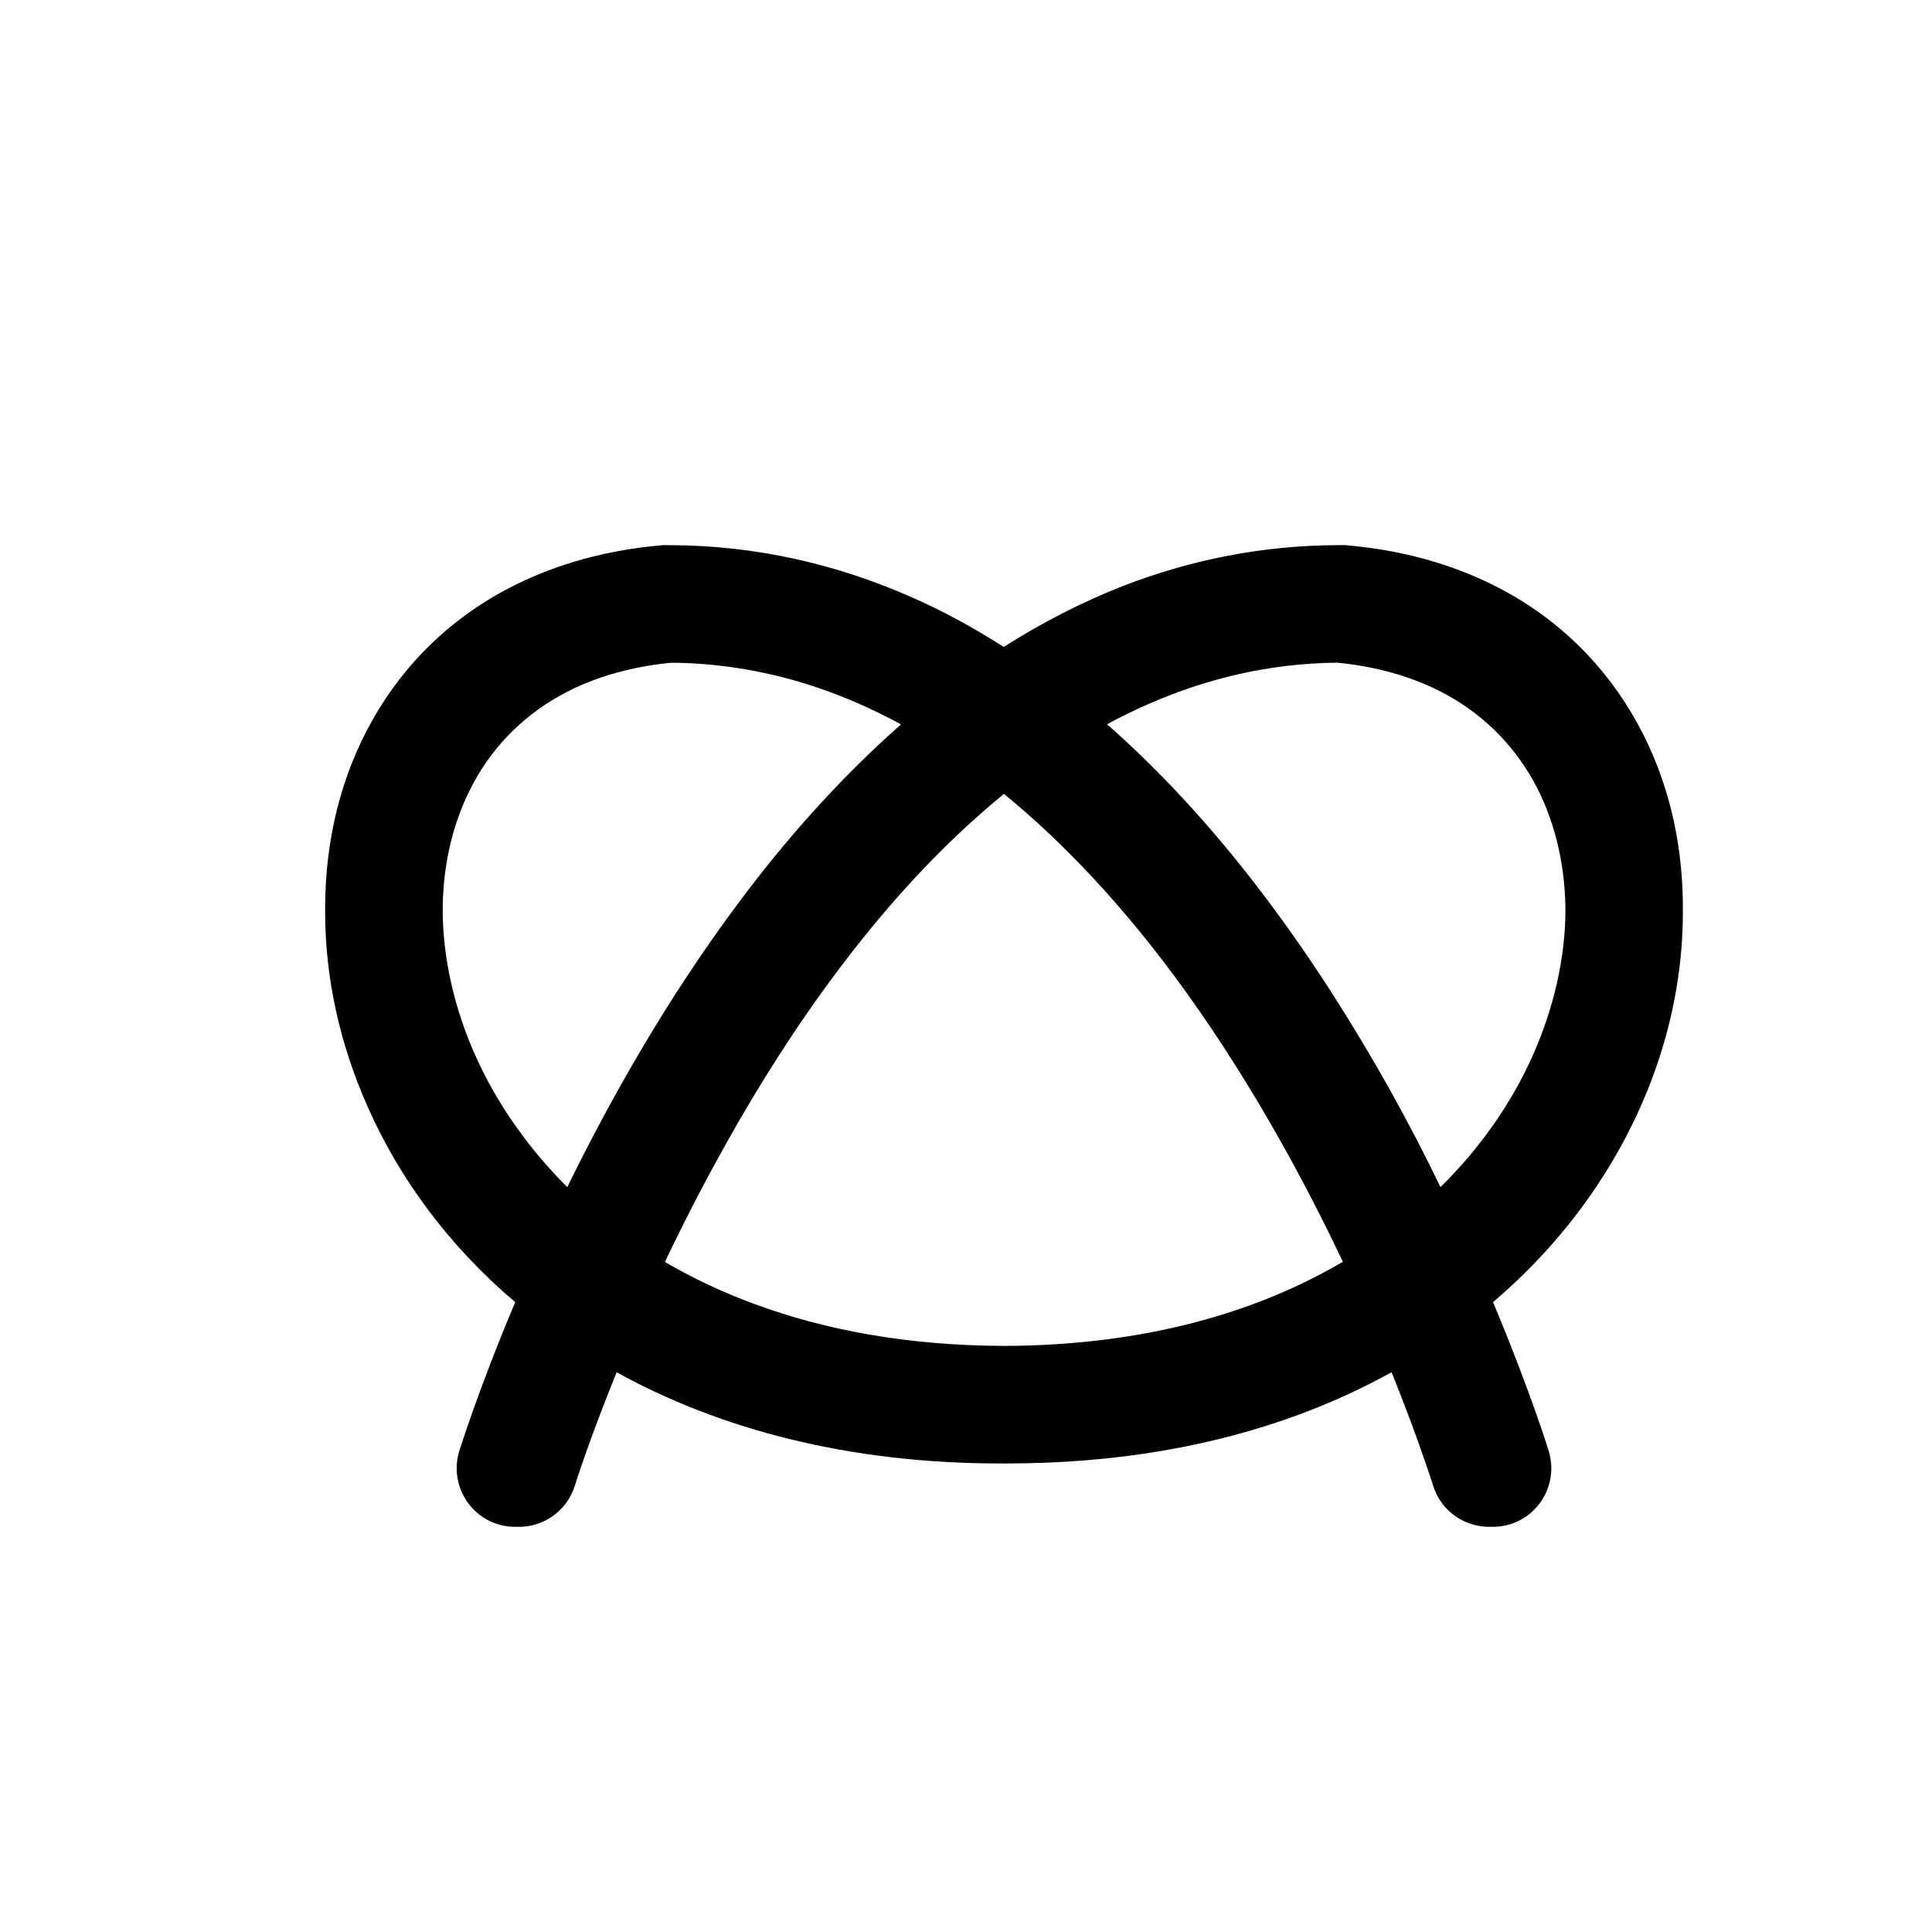 <?xml version="1.0" encoding="UTF-8"?>
<!-- Uploaded to: SVG Repo, www.svgrepo.com, Generator: SVG Repo Mixer Tools -->
<svg fill="#000000" width="800px" height="800px" version="1.1" viewBox="144 144 512 512" xmlns="http://www.w3.org/2000/svg">
 <path d="m589.98 384.64c0-11.734-1.762-23.297-5.512-34.148-5.562-16.277-15.551-31.039-29.691-42.012-14.188-11.023-32.387-18.055-53.539-19.941l-0.719-0.07h-1.863c-20.398 0.047-39.574 4.027-57.184 10.879-11.062 4.348-21.562 9.793-31.469 16.102-7.859-5.031-16.121-9.582-24.777-13.34-19.387-8.531-40.82-13.586-63.711-13.637h-0.648l-0.574-0.004h-0.699l-0.648 0.07c-14.168 1.266-26.91 4.816-38.117 10.332-16.742 8.219-29.703 20.918-38.109 35.934-8.516 15.008-12.551 32.219-12.551 49.844v1.176c0 17.281 3.883 35.07 11.492 51.984 8.367 18.703 21.316 36.395 38.875 51.277-9.82 23.277-14.664 39.055-14.812 39.402-2.535 8.242 2.07 16.941 10.277 19.48 1.641 0.508 3.367 0.707 5.055 0.656 6.832 0.195 13.211-4.125 15.289-10.941 0-0.082 3.734-11.93 11.07-30.023 27.23 15.035 61.363 24.203 101.91 24.172h1.477c29.207 0 55-4.672 77.316-12.902 8.777-3.231 16.992-7.043 24.672-11.273 2.805 7.043 5.129 13.105 6.836 17.895 1.414 3.93 2.445 7.031 3.176 9.094 0.324 1.023 0.555 1.805 0.777 2.344l0.137 0.562 0.066 0.125c2.102 6.816 8.457 11.141 15.34 10.941 1.648 0.047 3.32-0.145 5.031-0.656 8.203-2.539 12.809-11.238 10.258-19.48-0.105-0.344-4.66-15.125-13.816-37.172l-0.934-2.227c9.539-8.117 17.723-17.059 24.582-26.566 17.098-23.734 25.734-50.738 25.734-76.695v-0.609l-0.004-0.57zm-328.66 0.781c0-8.535 1.328-16.695 3.863-24.078 3.848-11.238 10.352-20.773 19.684-28.012 9.164-7.109 21.18-12.117 36.949-13.703 1.402 0 2.746 0.047 4.086 0.098l0.59 0.02c14.121 0.664 27.391 3.688 39.977 8.605 5.562 2.176 11.02 4.762 16.312 7.621-16.359 14.426-30.902 30.875-43.562 47.957-18.621 25.051-33.5 51.43-44.883 74.668-4.801-4.793-9.129-9.805-12.852-15.035-13.5-18.57-20.035-39.344-20.164-58.141m148.85 115.26c-25.629-0.07-47.688-4.223-66.336-11.141-8.574-3.16-16.469-6.922-23.625-11.105 4.781-10.039 10.223-20.703 16.379-31.648 17.133-30.652 39.898-63.105 67.398-87.234 2-1.785 4.035-3.473 6.07-5.16 16.652 13.586 31.797 30.289 45.016 48.078 18.703 25.195 33.703 52.496 44.797 75.914-22.711 13.355-52.336 22.16-89.699 22.297m139.83-76.52c-5.465 12.07-13.516 23.875-24.258 34.434-4.051-8.414-8.629-17.23-13.688-26.301-18.367-32.656-42.648-68.004-74.059-95.809l-0.641-0.52c3.598-2 7.426-3.812 11.133-5.453 15.562-6.797 32.066-10.711 49.953-10.898 10.375 1.047 19.148 3.613 26.504 7.231 11.371 5.668 19.496 13.785 25.258 23.809 5.562 9.922 8.566 21.75 8.66 34.586-0.051 12.473-2.988 25.844-8.863 38.922"/>
</svg>